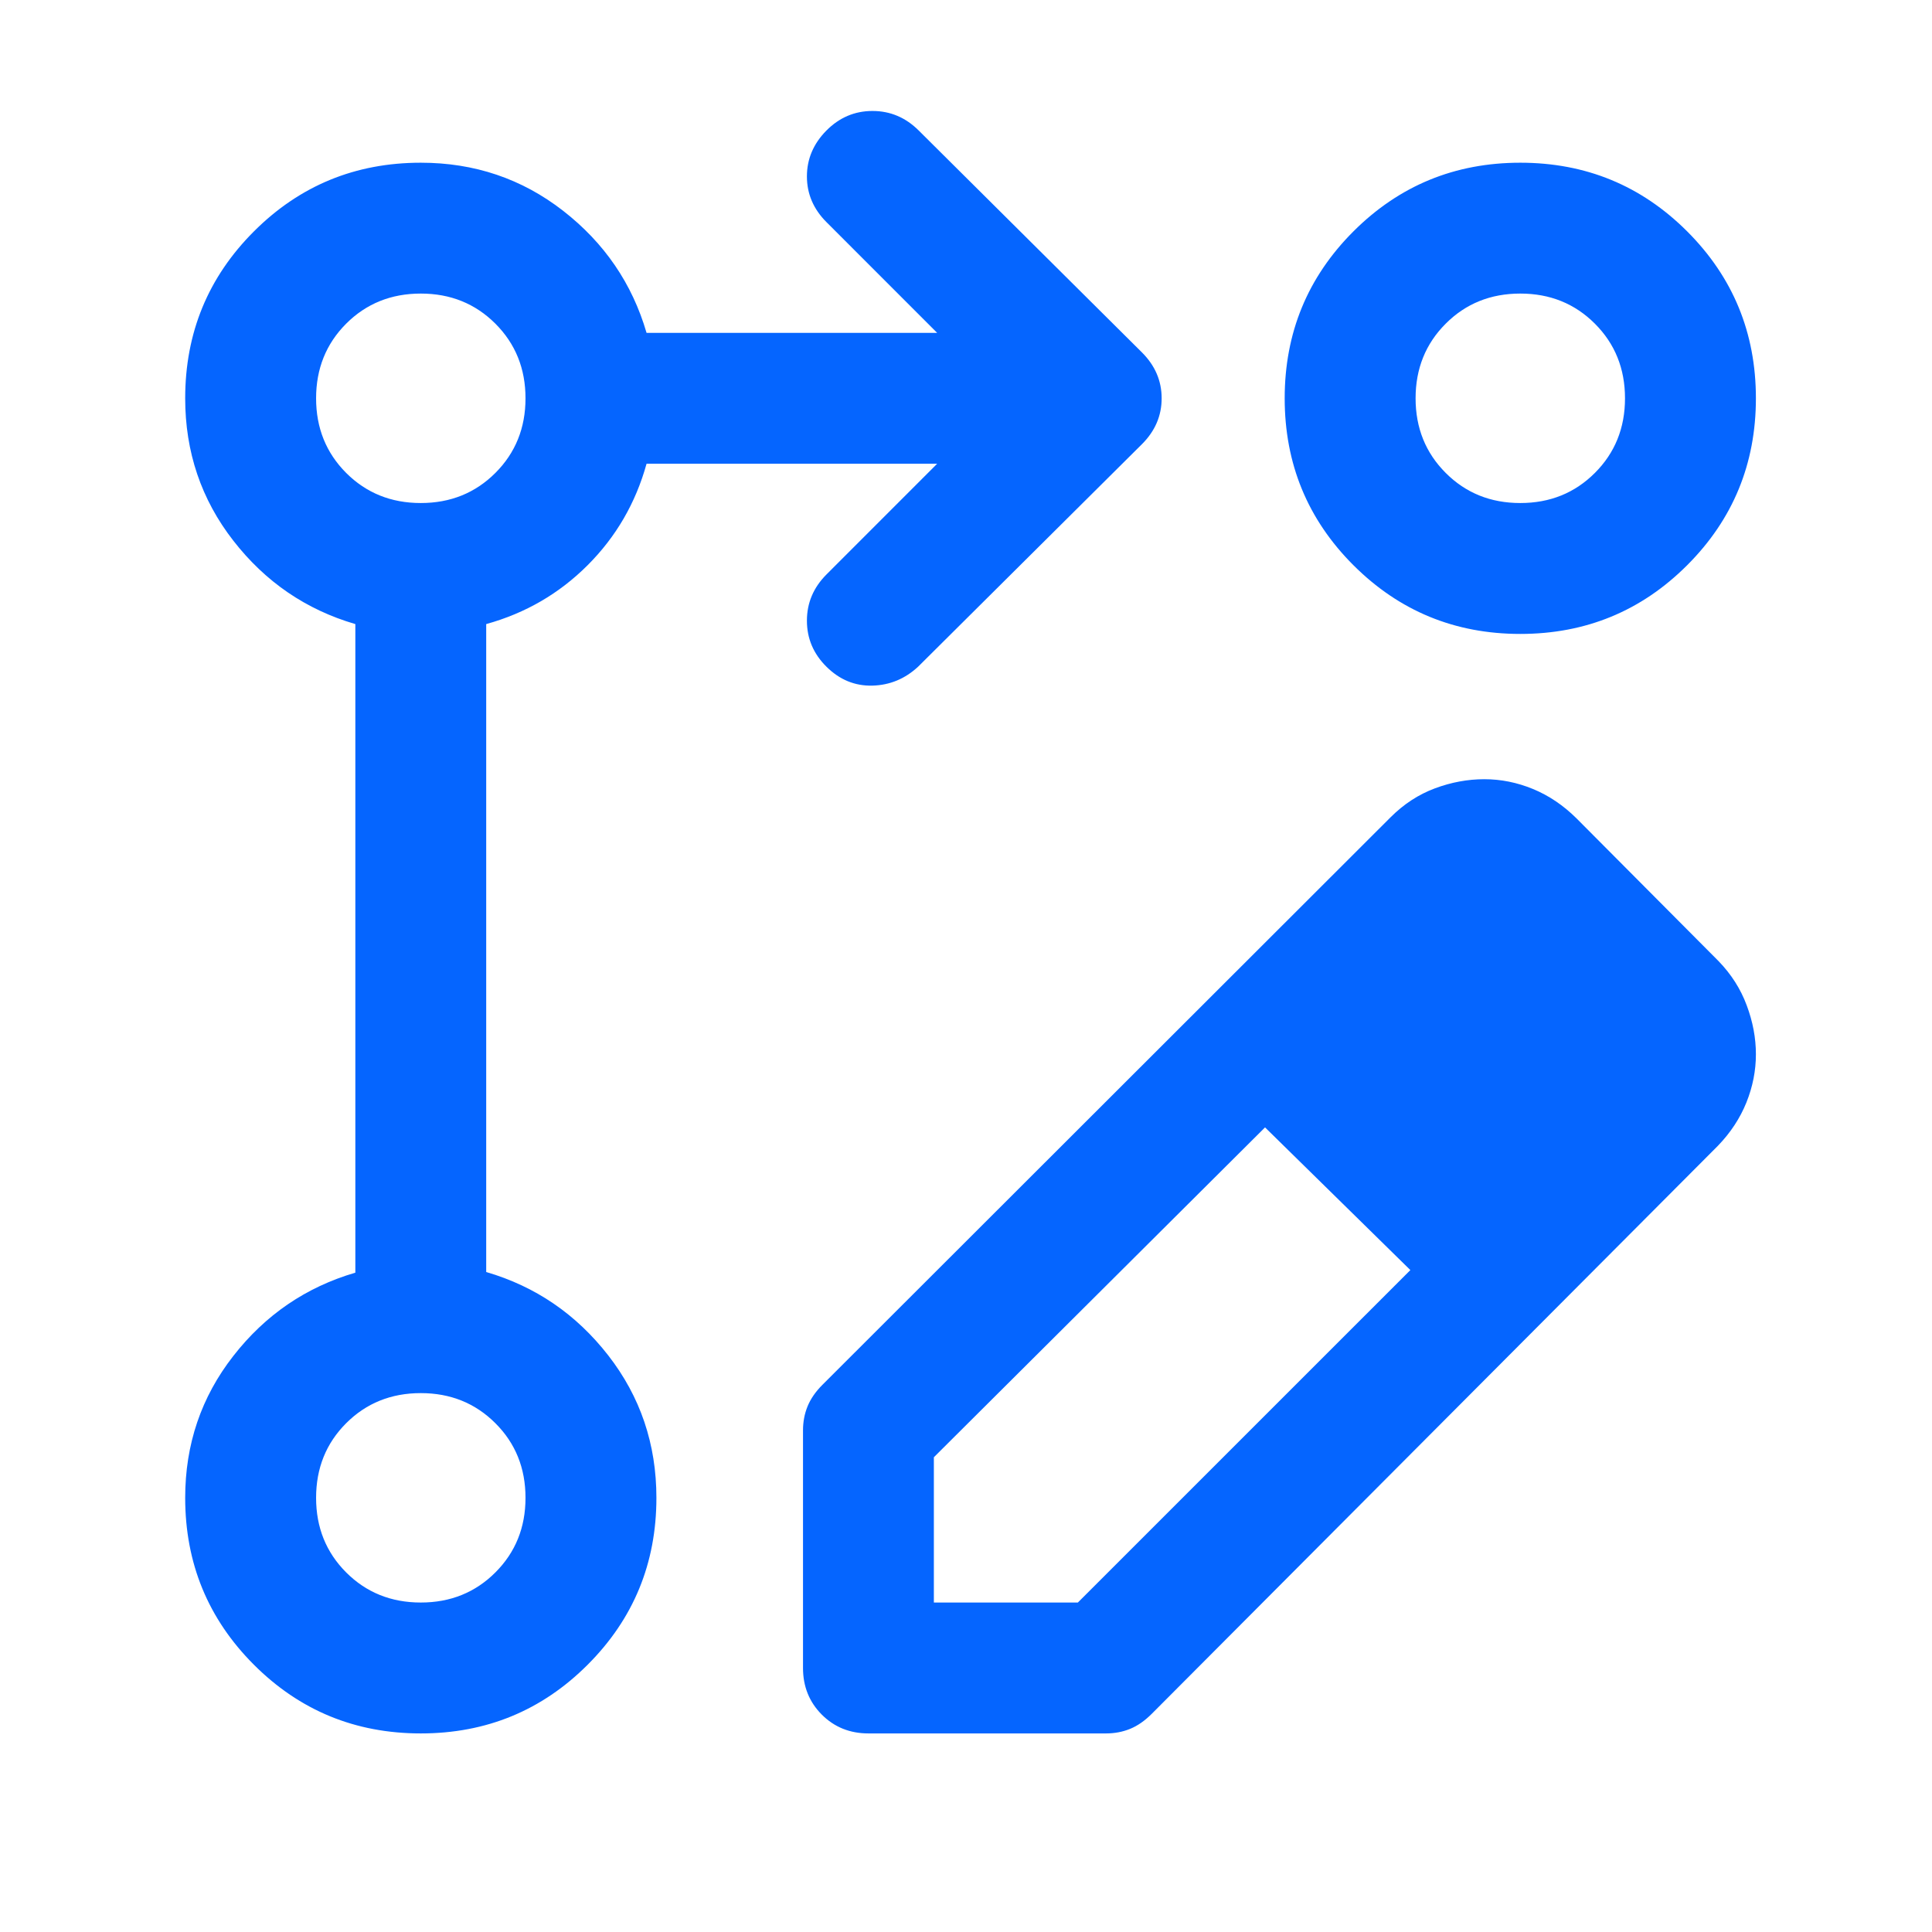 <svg width="41" height="41" viewBox="0 0 41 41" fill="none" xmlns="http://www.w3.org/2000/svg">
<mask id="mask0_9266_1867" style="mask-type:alpha" maskUnits="userSpaceOnUse" x="0" y="0" width="41" height="41">
<rect x="0.598" y="0.121" width="40" height="40" fill="#D9D9D9"/>
</mask>
<g mask="url(#mask0_9266_1867)">
<path d="M17.041 35.397V30.355C17.041 30.174 17.073 30.003 17.138 29.844C17.203 29.685 17.309 29.531 17.458 29.383L29.513 17.341C29.791 17.064 30.103 16.86 30.451 16.73C30.798 16.601 31.147 16.536 31.499 16.536C31.851 16.536 32.196 16.605 32.533 16.744C32.87 16.883 33.178 17.091 33.458 17.369L36.471 20.397C36.74 20.675 36.939 20.987 37.068 21.335C37.198 21.682 37.263 22.028 37.263 22.374C37.263 22.72 37.196 23.061 37.062 23.395C36.927 23.73 36.726 24.036 36.458 24.314L24.443 36.369C24.295 36.517 24.142 36.624 23.983 36.689C23.824 36.754 23.653 36.786 23.471 36.786H18.43C18.036 36.786 17.706 36.653 17.44 36.387C17.174 36.12 17.041 35.791 17.041 35.397ZM19.818 34.008H22.874L29.93 26.953L26.846 23.925L19.818 30.925V34.008ZM8.93 36.786C7.541 36.786 6.36 36.3 5.388 35.328C4.416 34.355 3.93 33.175 3.93 31.786C3.93 30.651 4.27 29.648 4.951 28.776C5.631 27.903 6.495 27.314 7.541 27.008V13.244C6.495 12.939 5.631 12.348 4.951 11.473C4.27 10.598 3.93 9.591 3.93 8.453C3.93 7.064 4.416 5.883 5.388 4.911C6.36 3.939 7.541 3.453 8.93 3.453C10.069 3.453 11.075 3.793 11.95 4.473C12.825 5.154 13.416 6.017 13.721 7.064H19.888L17.541 4.716C17.263 4.439 17.124 4.114 17.124 3.744C17.124 3.374 17.262 3.05 17.536 2.772C17.811 2.494 18.138 2.355 18.515 2.355C18.894 2.355 19.221 2.494 19.499 2.772L24.235 7.48C24.513 7.758 24.652 8.082 24.652 8.453C24.652 8.823 24.513 9.147 24.235 9.425L19.485 14.147C19.207 14.406 18.883 14.54 18.513 14.55C18.143 14.559 17.819 14.426 17.541 14.151C17.263 13.877 17.124 13.55 17.124 13.172C17.124 12.794 17.263 12.467 17.541 12.189L19.888 9.841H13.721C13.49 10.675 13.073 11.392 12.471 11.994C11.869 12.596 11.152 13.013 10.318 13.244V26.994C11.365 27.3 12.228 27.89 12.909 28.765C13.589 29.64 13.93 30.647 13.93 31.786C13.93 33.175 13.444 34.355 12.471 35.328C11.499 36.3 10.319 36.786 8.93 36.786ZM32.263 3.453C33.652 3.453 34.833 3.939 35.805 4.911C36.777 5.883 37.263 7.064 37.263 8.453C37.263 9.841 36.777 11.022 35.805 11.994C34.833 12.966 33.652 13.453 32.263 13.453C30.874 13.453 29.694 12.966 28.721 11.994C27.749 11.022 27.263 9.841 27.263 8.453C27.263 7.064 27.749 5.883 28.721 4.911C29.694 3.939 30.874 3.453 32.263 3.453ZM8.93 34.008C9.559 34.008 10.087 33.795 10.513 33.369C10.939 32.943 11.152 32.416 11.152 31.786C11.152 31.156 10.939 30.628 10.513 30.203C10.087 29.777 9.559 29.564 8.93 29.564C8.3 29.564 7.772 29.777 7.346 30.203C6.921 30.628 6.708 31.156 6.708 31.786C6.708 32.416 6.921 32.943 7.346 33.369C7.772 33.795 8.3 34.008 8.93 34.008ZM8.93 10.675C9.559 10.675 10.087 10.462 10.513 10.036C10.939 9.61 11.152 9.082 11.152 8.453C11.152 7.823 10.939 7.295 10.513 6.869C10.087 6.443 9.559 6.23 8.93 6.23C8.3 6.23 7.772 6.443 7.346 6.869C6.921 7.295 6.708 7.823 6.708 8.453C6.708 9.082 6.921 9.61 7.346 10.036C7.772 10.462 8.3 10.675 8.93 10.675ZM32.263 10.675C32.893 10.675 33.42 10.462 33.846 10.036C34.272 9.61 34.485 9.082 34.485 8.453C34.485 7.823 34.272 7.295 33.846 6.869C33.42 6.443 32.893 6.23 32.263 6.23C31.633 6.23 31.105 6.443 30.68 6.869C30.254 7.295 30.041 7.823 30.041 8.453C30.041 9.082 30.254 9.61 30.68 10.036C31.105 10.462 31.633 10.675 32.263 10.675Z" fill="#0565FF"/>
</g>
</svg>
